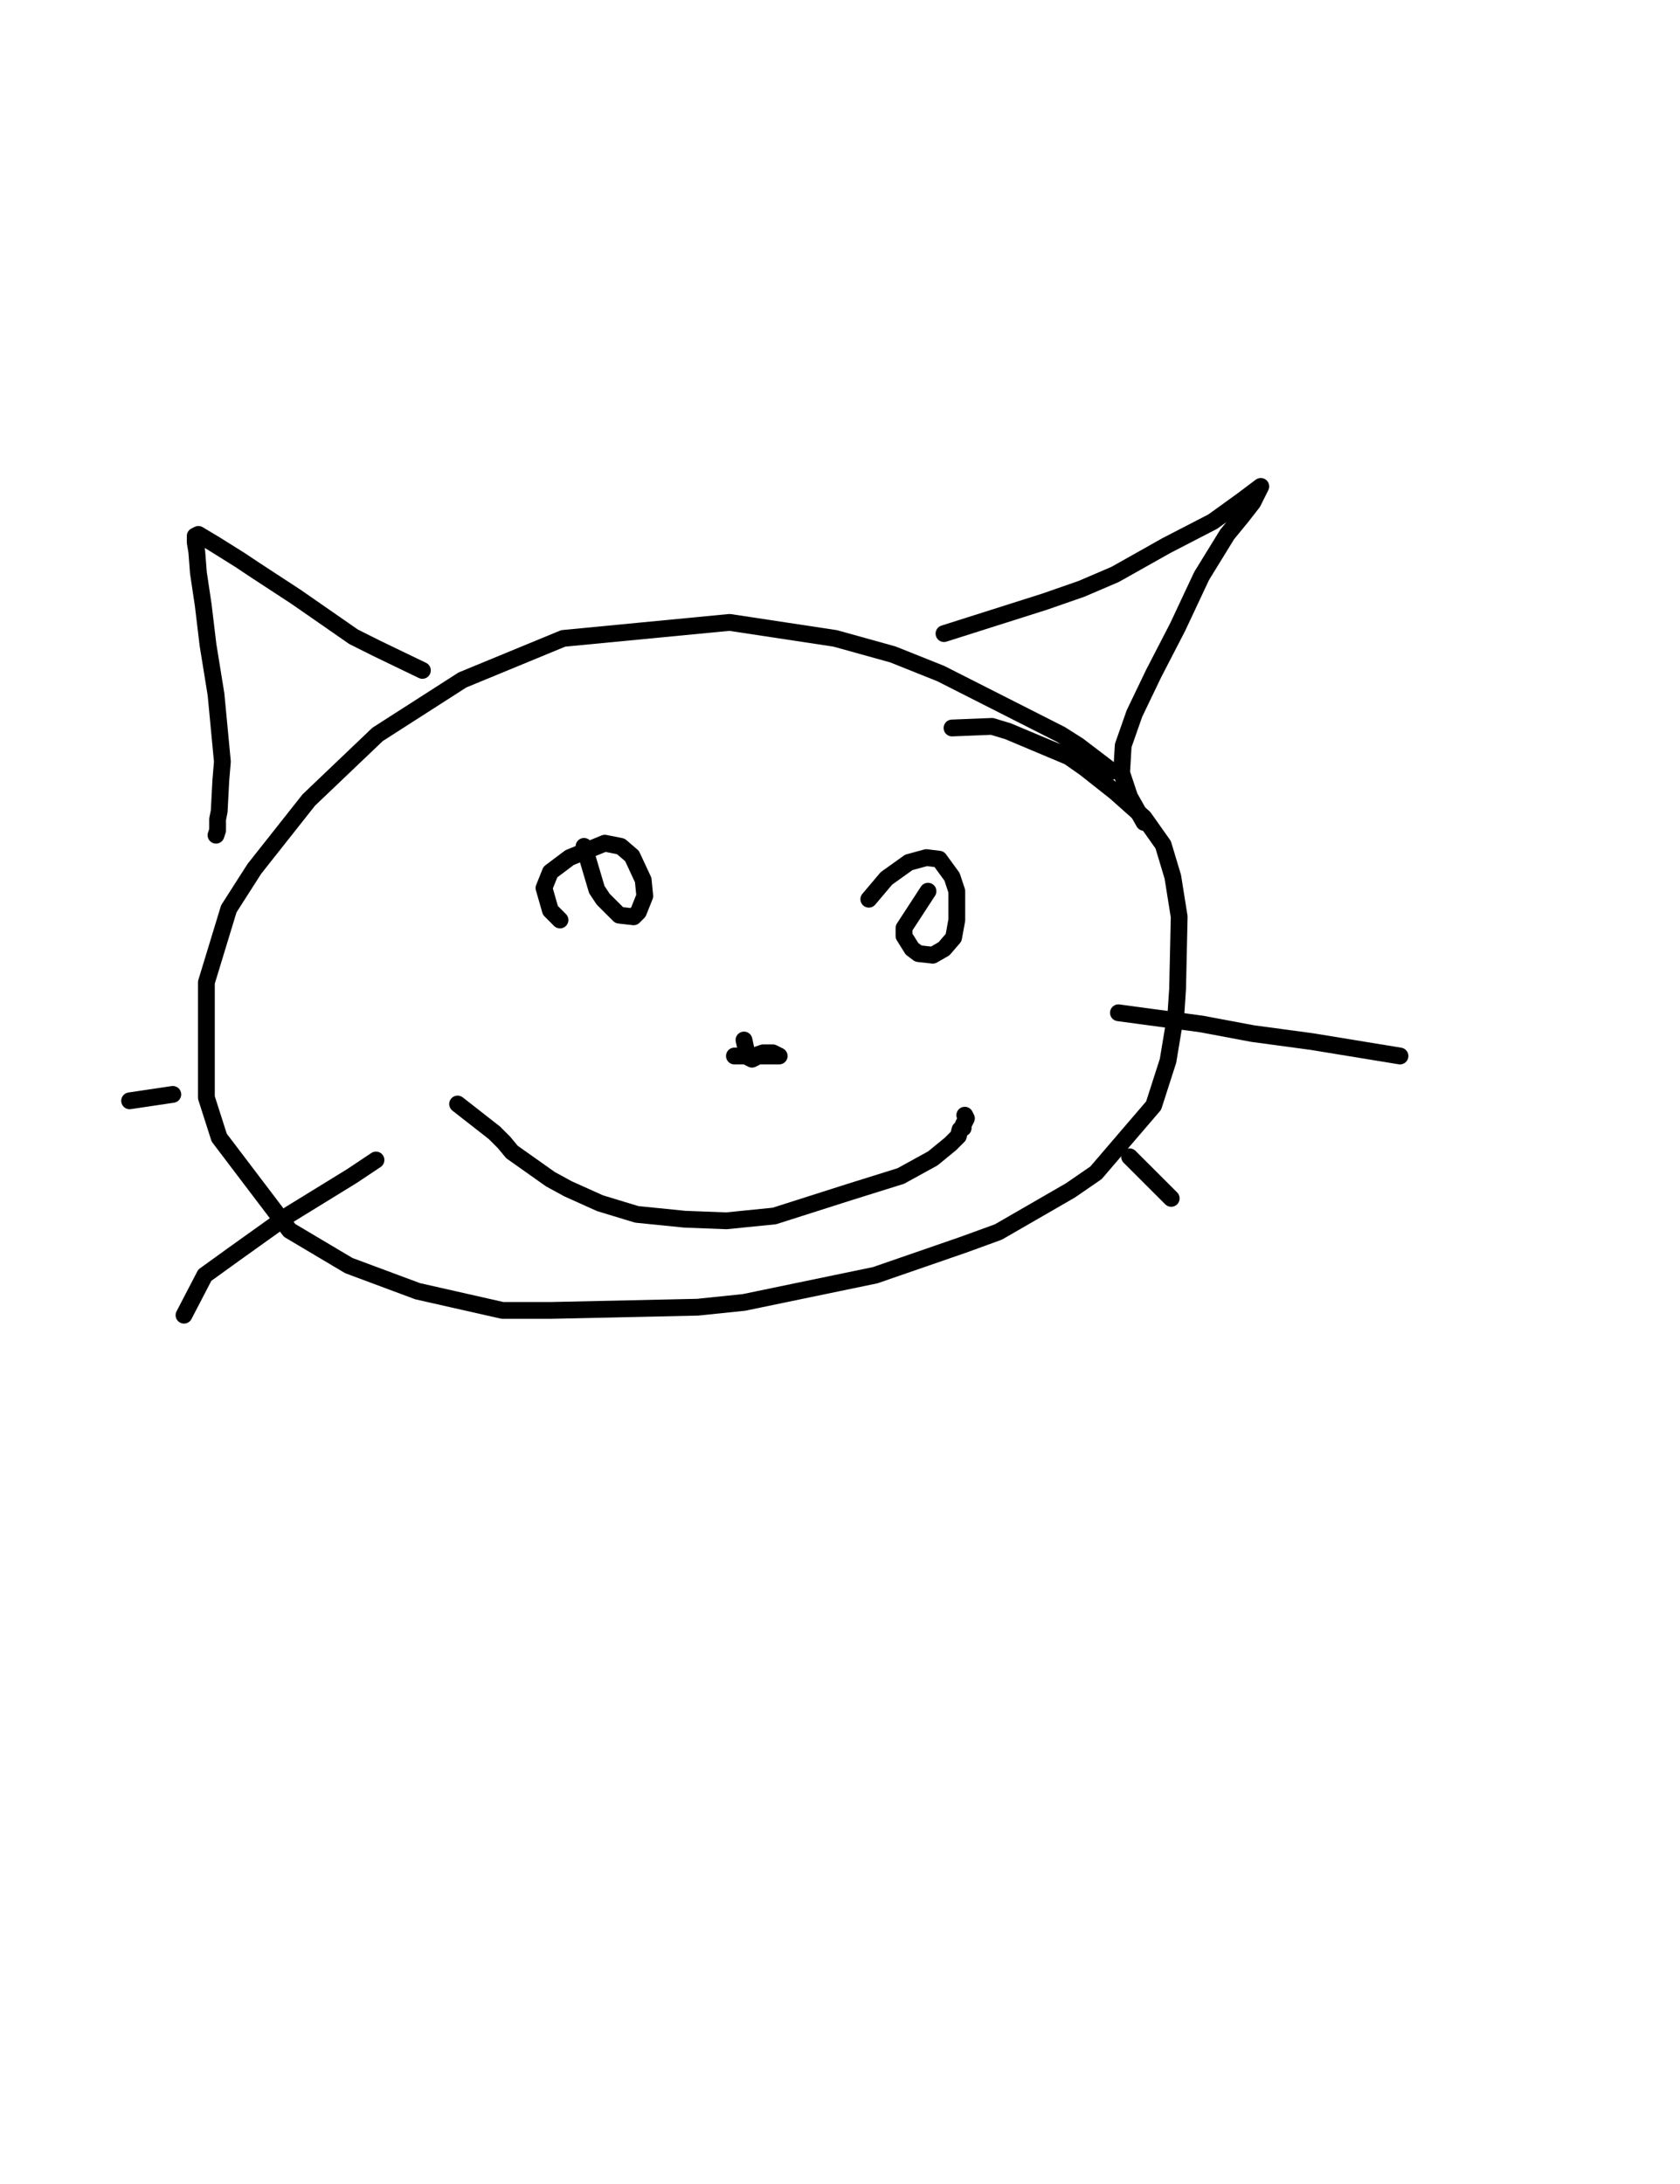 <?xml version="1.0" encoding="utf-8" ?>
<svg baseProfile="full" height="520" version="1.1" width="400" xmlns="http://www.w3.org/2000/svg" xmlns:ev="http://www.w3.org/2001/xml-events" xmlns:xlink="http://www.w3.org/1999/xlink"><defs><style type="text/css"><![CDATA[.path {fill: none; stroke-linejoin: round; stroke-linecap: round;}]]></style></defs><path class="path" d="M 264.76 183.62 L 256.76 177.52 L 252.57 174.86 L 224.00 160.38 L 212.57 155.81 L 198.86 152.00 L 173.71 148.19 L 134.10 152.00 L 110.10 161.90 L 89.90 174.86 L 73.52 190.48 L 60.57 206.86 L 54.48 216.38 L 49.14 233.90 L 49.14 261.33 L 52.19 270.86 L 68.95 292.95 L 83.05 301.33 L 99.43 307.43 L 119.62 312.00 L 131.43 312.00 L 166.10 311.24 L 177.14 310.10 L 208.38 303.62 L 229.33 296.38 L 237.71 293.33 L 254.86 283.43 L 260.95 279.24 L 274.67 263.24 L 278.10 252.57 L 280.00 241.14 L 280.38 235.43 L 280.76 218.29 L 279.24 208.76 L 276.95 201.14 L 272.38 194.67 L 265.52 188.57 L 258.29 182.86 L 254.48 180.19 L 240.00 174.10 L 236.19 172.95 L 226.67 173.33" stroke="#000000" stroke-width="4" /><path class="path" d="M 224.76 150.86 L 248.76 143.24 L 257.52 140.19 L 265.52 136.76 L 277.71 129.90 L 288.76 124.19 L 295.62 119.24 L 298.67 116.95 L 300.19 115.81 L 298.29 119.62 L 295.62 123.05 L 292.19 127.24 L 286.10 137.14 L 280.38 149.33 L 274.67 160.38 L 270.10 169.90 L 267.43 177.52 L 267.05 184.00 L 268.95 189.71 L 272.38 195.81" stroke="#000000" stroke-width="4" /><path class="path" d="M 100.57 159.62 L 89.52 154.29 L 84.19 151.62 L 70.48 142.10 L 60.57 135.62 L 57.14 133.33 L 51.05 129.52 L 47.24 127.24 L 46.48 127.62 L 46.48 128.38 L 46.48 129.14 L 46.86 131.43 L 47.24 136.38 L 48.38 144.00 L 49.52 153.52 L 51.43 165.33 L 52.95 181.33 L 52.57 185.90 L 52.19 193.14 L 51.81 195.05 L 51.81 197.71 L 51.43 198.86" stroke="#000000" stroke-width="4" /><path class="path" d="M 108.95 262.86 L 117.71 269.71 L 120.00 272.00 L 121.90 274.29 L 131.05 280.76 L 135.24 283.05 L 142.86 286.48 L 151.62 289.14 L 163.05 290.29 L 172.95 290.67 L 184.38 289.52 L 202.29 283.81 L 214.48 280.00 L 222.10 275.81 L 226.29 272.38 L 228.19 270.48 L 228.57 268.95 L 229.33 268.57 L 229.33 267.81 L 230.10 266.29 L 229.71 265.52" stroke="#000000" stroke-width="4" /><path class="path" d="M 139.05 201.52 L 142.10 211.81 L 143.62 214.10 L 147.43 217.90 L 150.86 218.29 L 152.00 217.14 L 153.52 213.33 L 153.14 209.52 L 150.48 203.81 L 147.81 201.52 L 144.00 200.76 L 135.62 204.19 L 131.05 207.62 L 129.52 211.43 L 131.05 216.76 L 133.33 219.05" stroke="#000000" stroke-width="4" /><path class="path" d="M 220.95 212.19 L 215.24 220.95 L 215.24 222.86 L 217.14 225.90 L 218.67 227.05 L 222.10 227.43 L 224.76 225.90 L 227.05 223.24 L 227.81 219.05 L 227.81 212.19 L 226.67 208.76 L 223.62 204.57 L 220.57 204.19 L 216.38 205.33 L 211.05 209.14 L 206.86 214.10" stroke="#000000" stroke-width="4" /><path class="path" d="M 182.86 254.86" stroke="#000000" stroke-width="4" /><path class="path" d="M 182.86 254.10" stroke="#000000" stroke-width="4" /><path class="path" d="M 176.00 251.43" stroke="#000000" stroke-width="4" /><path class="path" d="M 176.00 250.67" stroke="#000000" stroke-width="4" /><path class="path" d="M 174.86 251.43 L 185.52 251.43 L 184.00 250.67 L 182.86 250.67 L 181.71 250.67 L 180.57 251.05 L 179.81 251.81 L 179.05 252.19 L 178.29 251.81 L 177.90 251.05 L 177.14 247.62" stroke="#000000" stroke-width="4" /><path class="path" d="M 43.81 313.14 L 48.76 303.62 L 55.62 298.67 L 68.95 289.14 L 83.81 280.00 L 89.52 276.19" stroke="#000000" stroke-width="4" /><path class="path" d="M 30.86 262.10 L 41.14 260.57" stroke="#000000" stroke-width="4" /><path class="path" d="M 266.29 241.14 L 286.10 243.81 L 298.29 246.10 L 312.38 248.00 L 333.33 251.43" stroke="#000000" stroke-width="4" /><path class="path" d="M 268.95 275.43 L 278.86 285.33" stroke="#000000" stroke-width="4" /></svg>